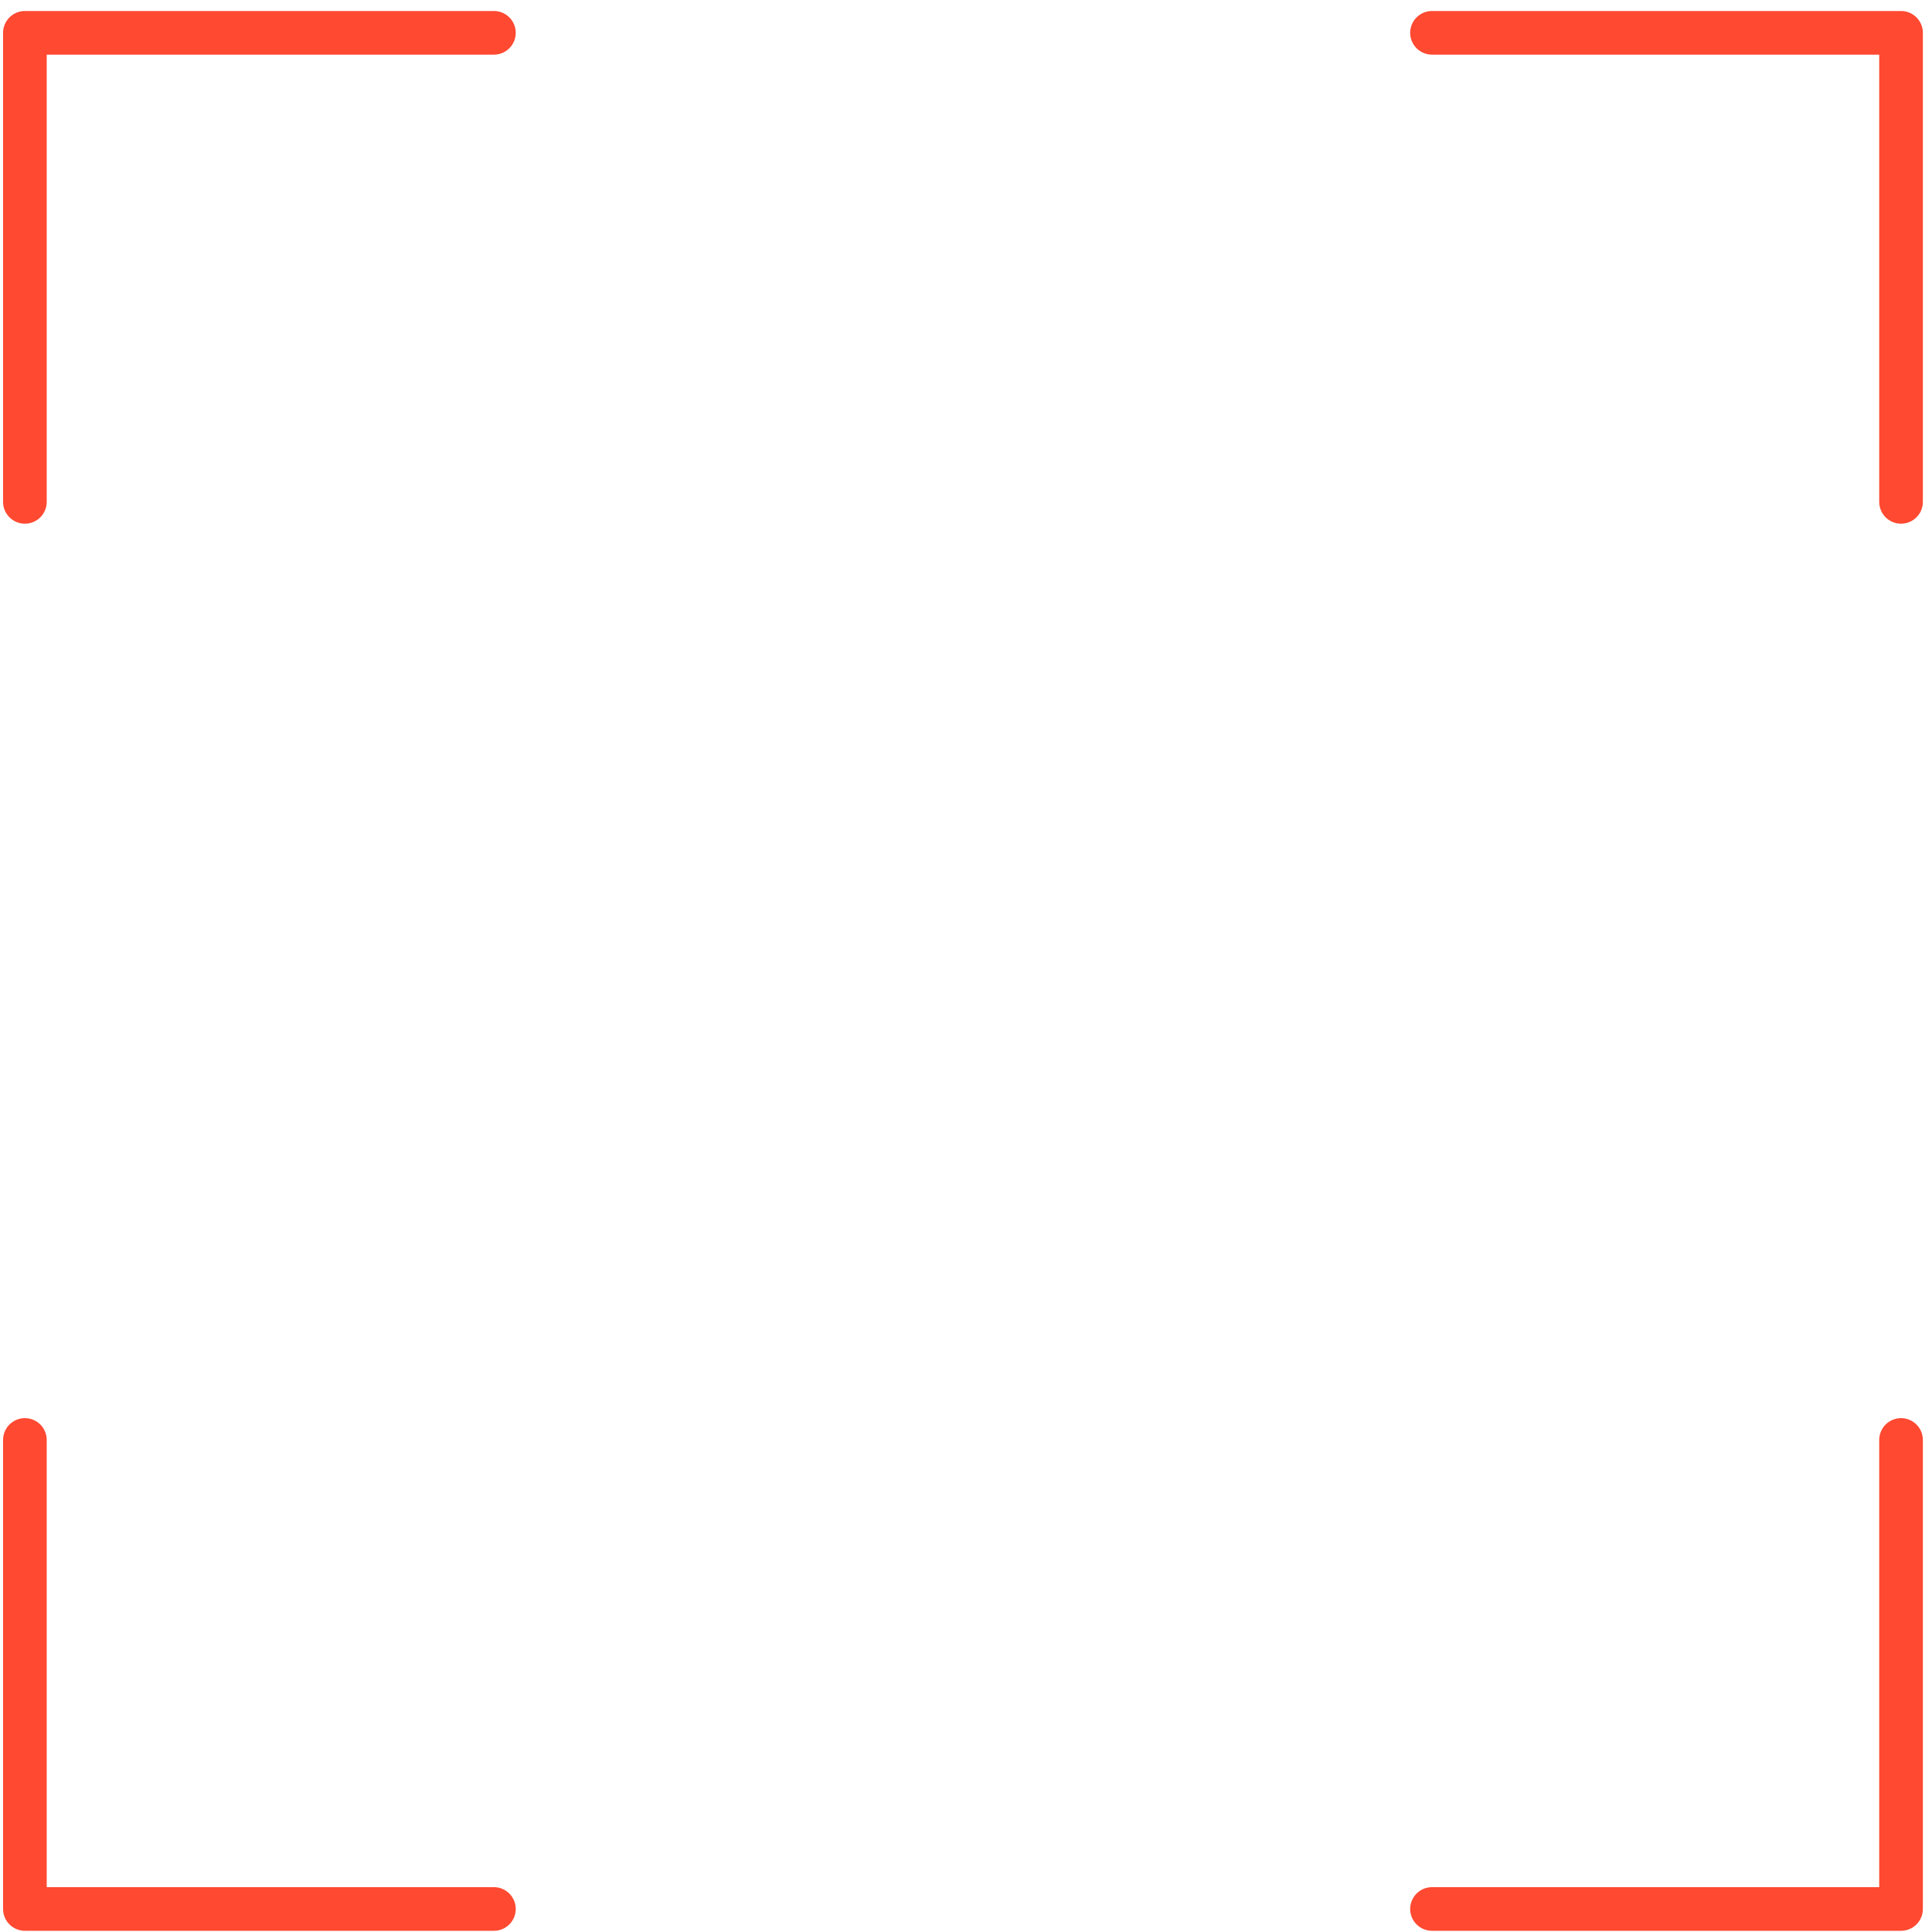 <svg width="85" height="85" viewBox="0 0 85 85" fill="none" xmlns="http://www.w3.org/2000/svg">
<path d="M21.73 1.444H1.095V22.08M63.002 1.444H83.638V22.08M83.638 63.352V83.987H63.002M1.095 63.352V83.987H21.73" stroke="#FF4931" stroke-width="1.92" stroke-linecap="round" stroke-linejoin="round"/>
</svg>
